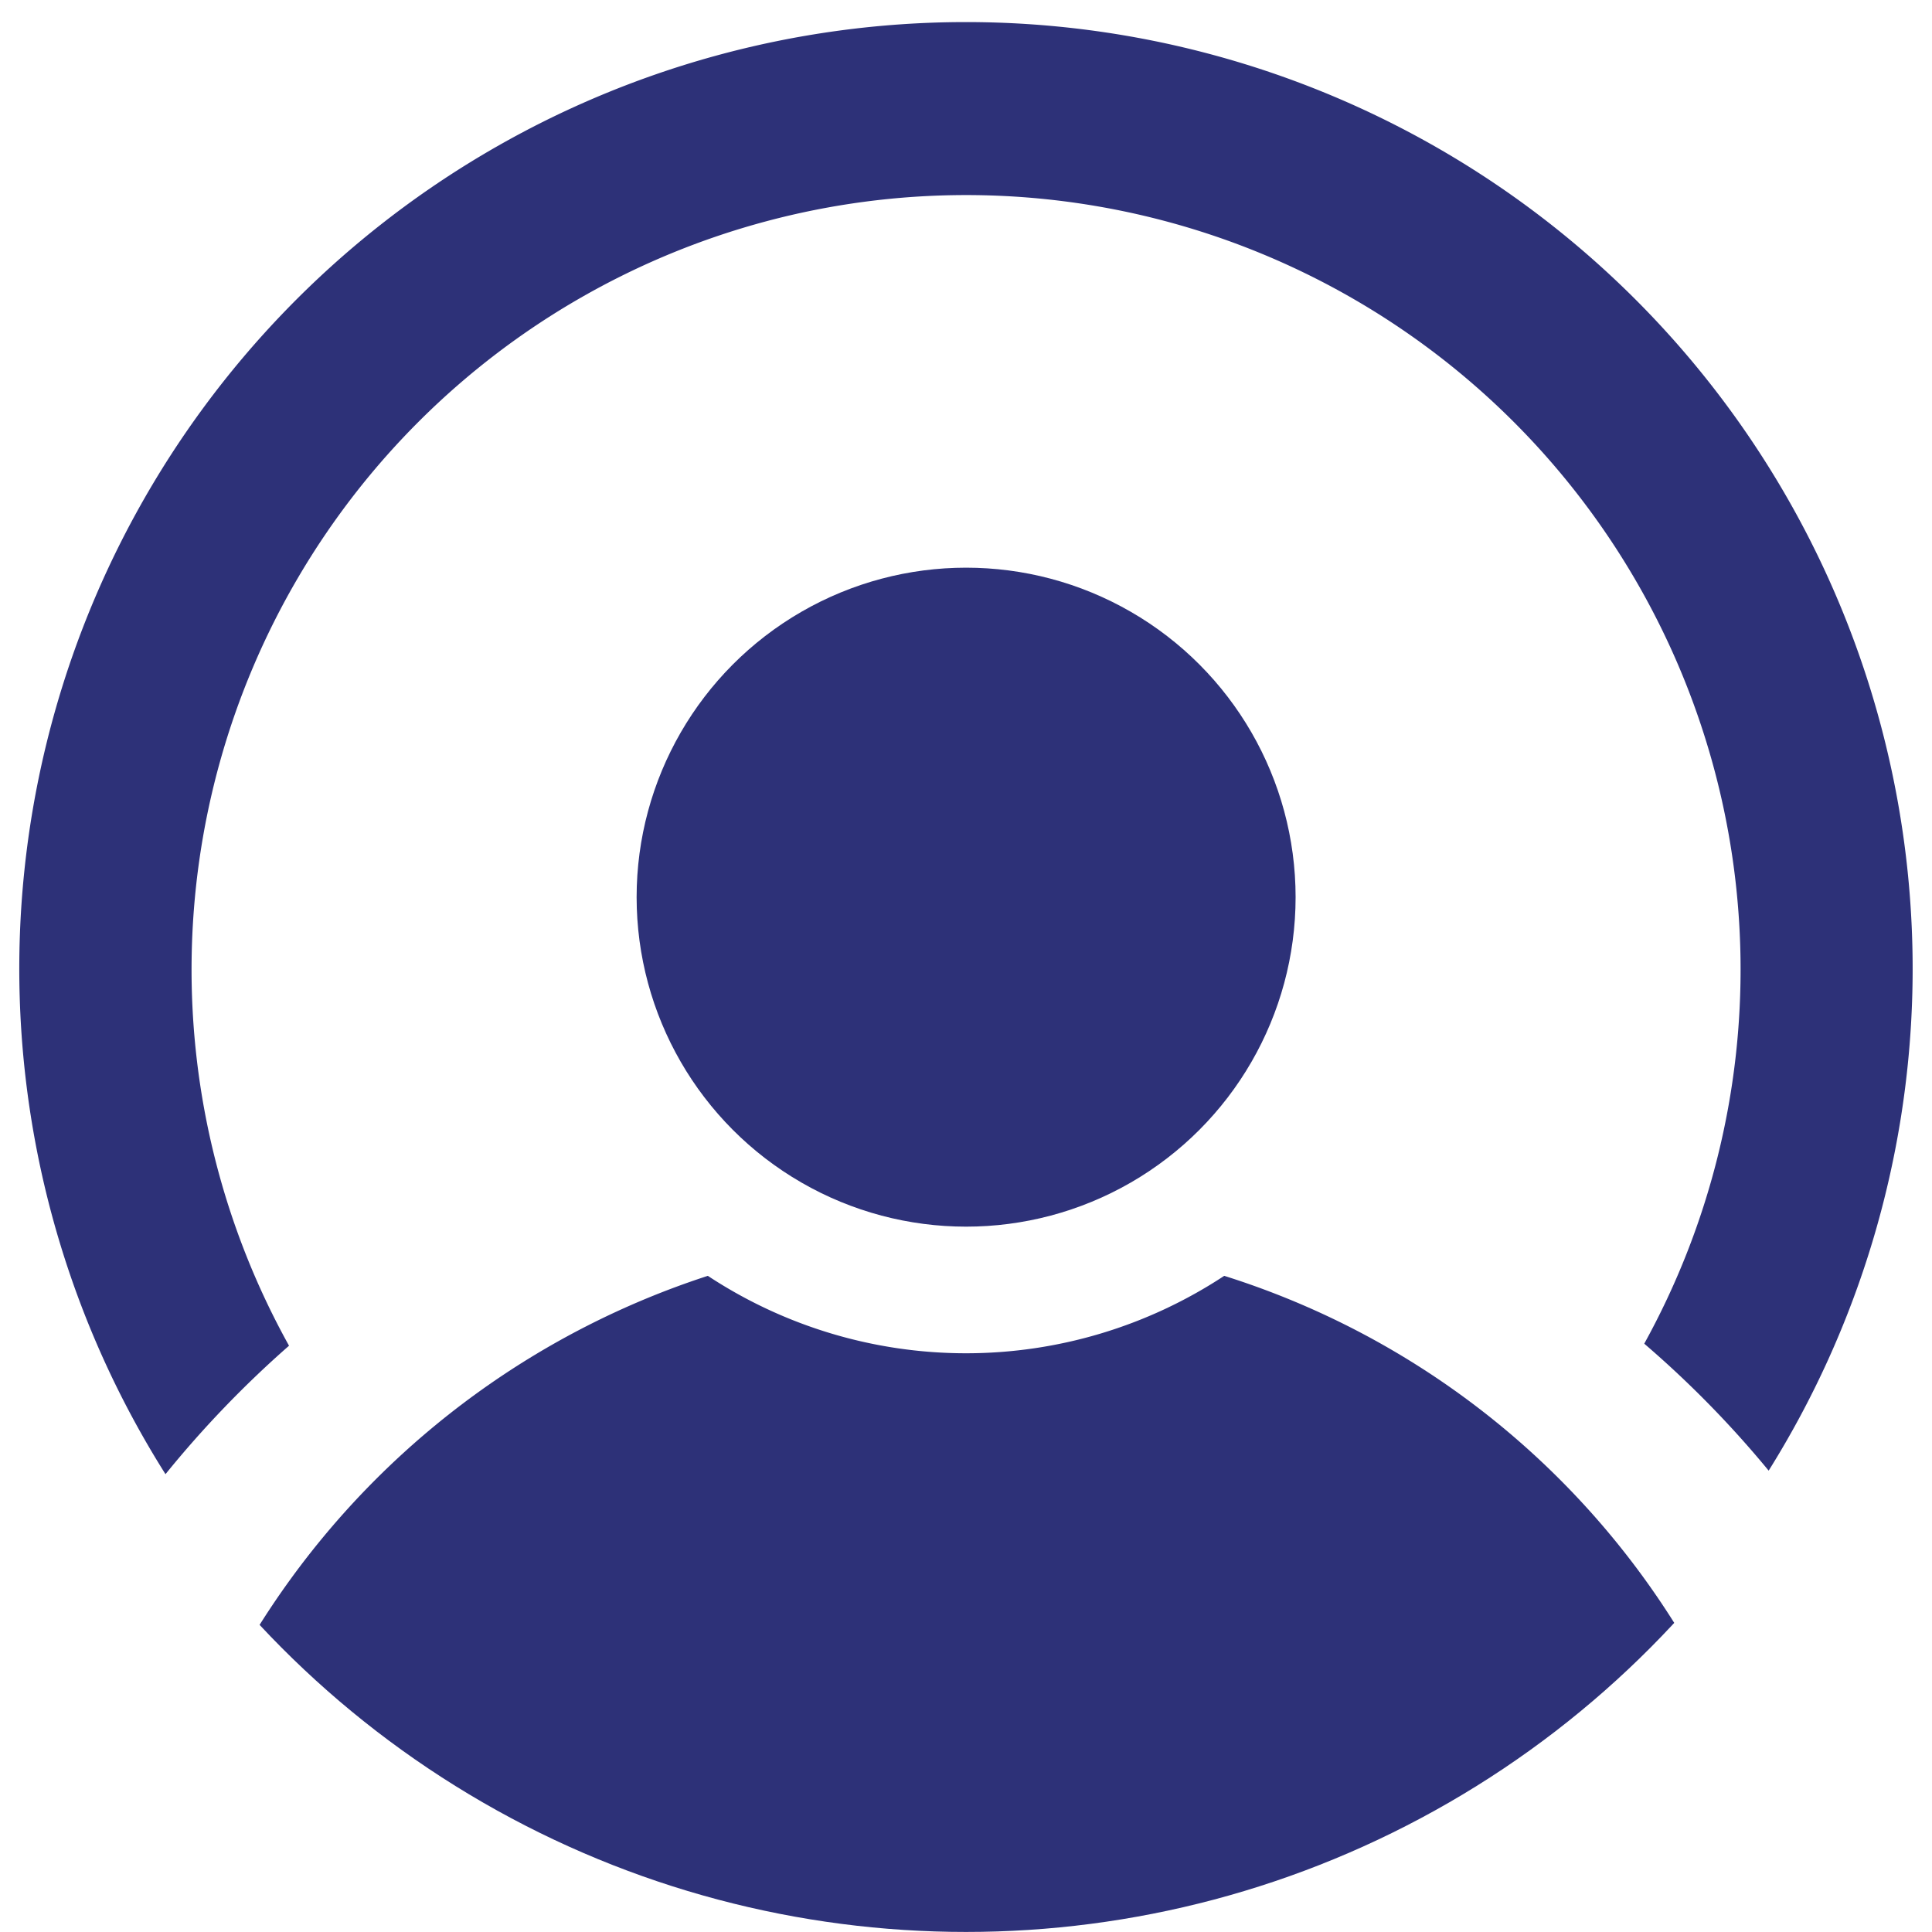 <svg xmlns="http://www.w3.org/2000/svg" xmlns:xlink="http://www.w3.org/1999/xlink" width="35" height="35" viewBox="0 0 35 35"><defs><style>.a{fill:#2d3178;}.b{clip-path:url(#a);}</style><clipPath id="a"><circle class="a" cx="17.5" cy="17.5" r="17.5" transform="translate(-0.35 -0.35)"/></clipPath></defs><g transform="translate(-568.283 -67.004)"><g transform="translate(568.633 67.353)"><g class="b" transform="translate(0 0)"><circle class="a" cx="5.969" cy="5.969" r="5.969" transform="translate(11.183 9.935)"/></g></g><g transform="translate(568.633 67.353)"><g class="b" transform="translate(0 0)"><g transform="translate(2.027 22.764)"><path class="a" d="M589.734,81.954a8.5,8.5,0,0,1-9.355,0A15.123,15.123,0,0,0,569.933,96.3H600.18A14.926,14.926,0,0,0,589.734,81.954Z" transform="translate(-569.933 -81.954)"/></g></g></g><path class="a" d="M573.519,91.355a14.031,14.031,0,1,1,24.551-.037,18.68,18.68,0,0,1,2.254,2.3,17.15,17.15,0,1,0-29.043.064A18.993,18.993,0,0,1,573.519,91.355Z" transform="translate(0 0.028)"/></g></svg>